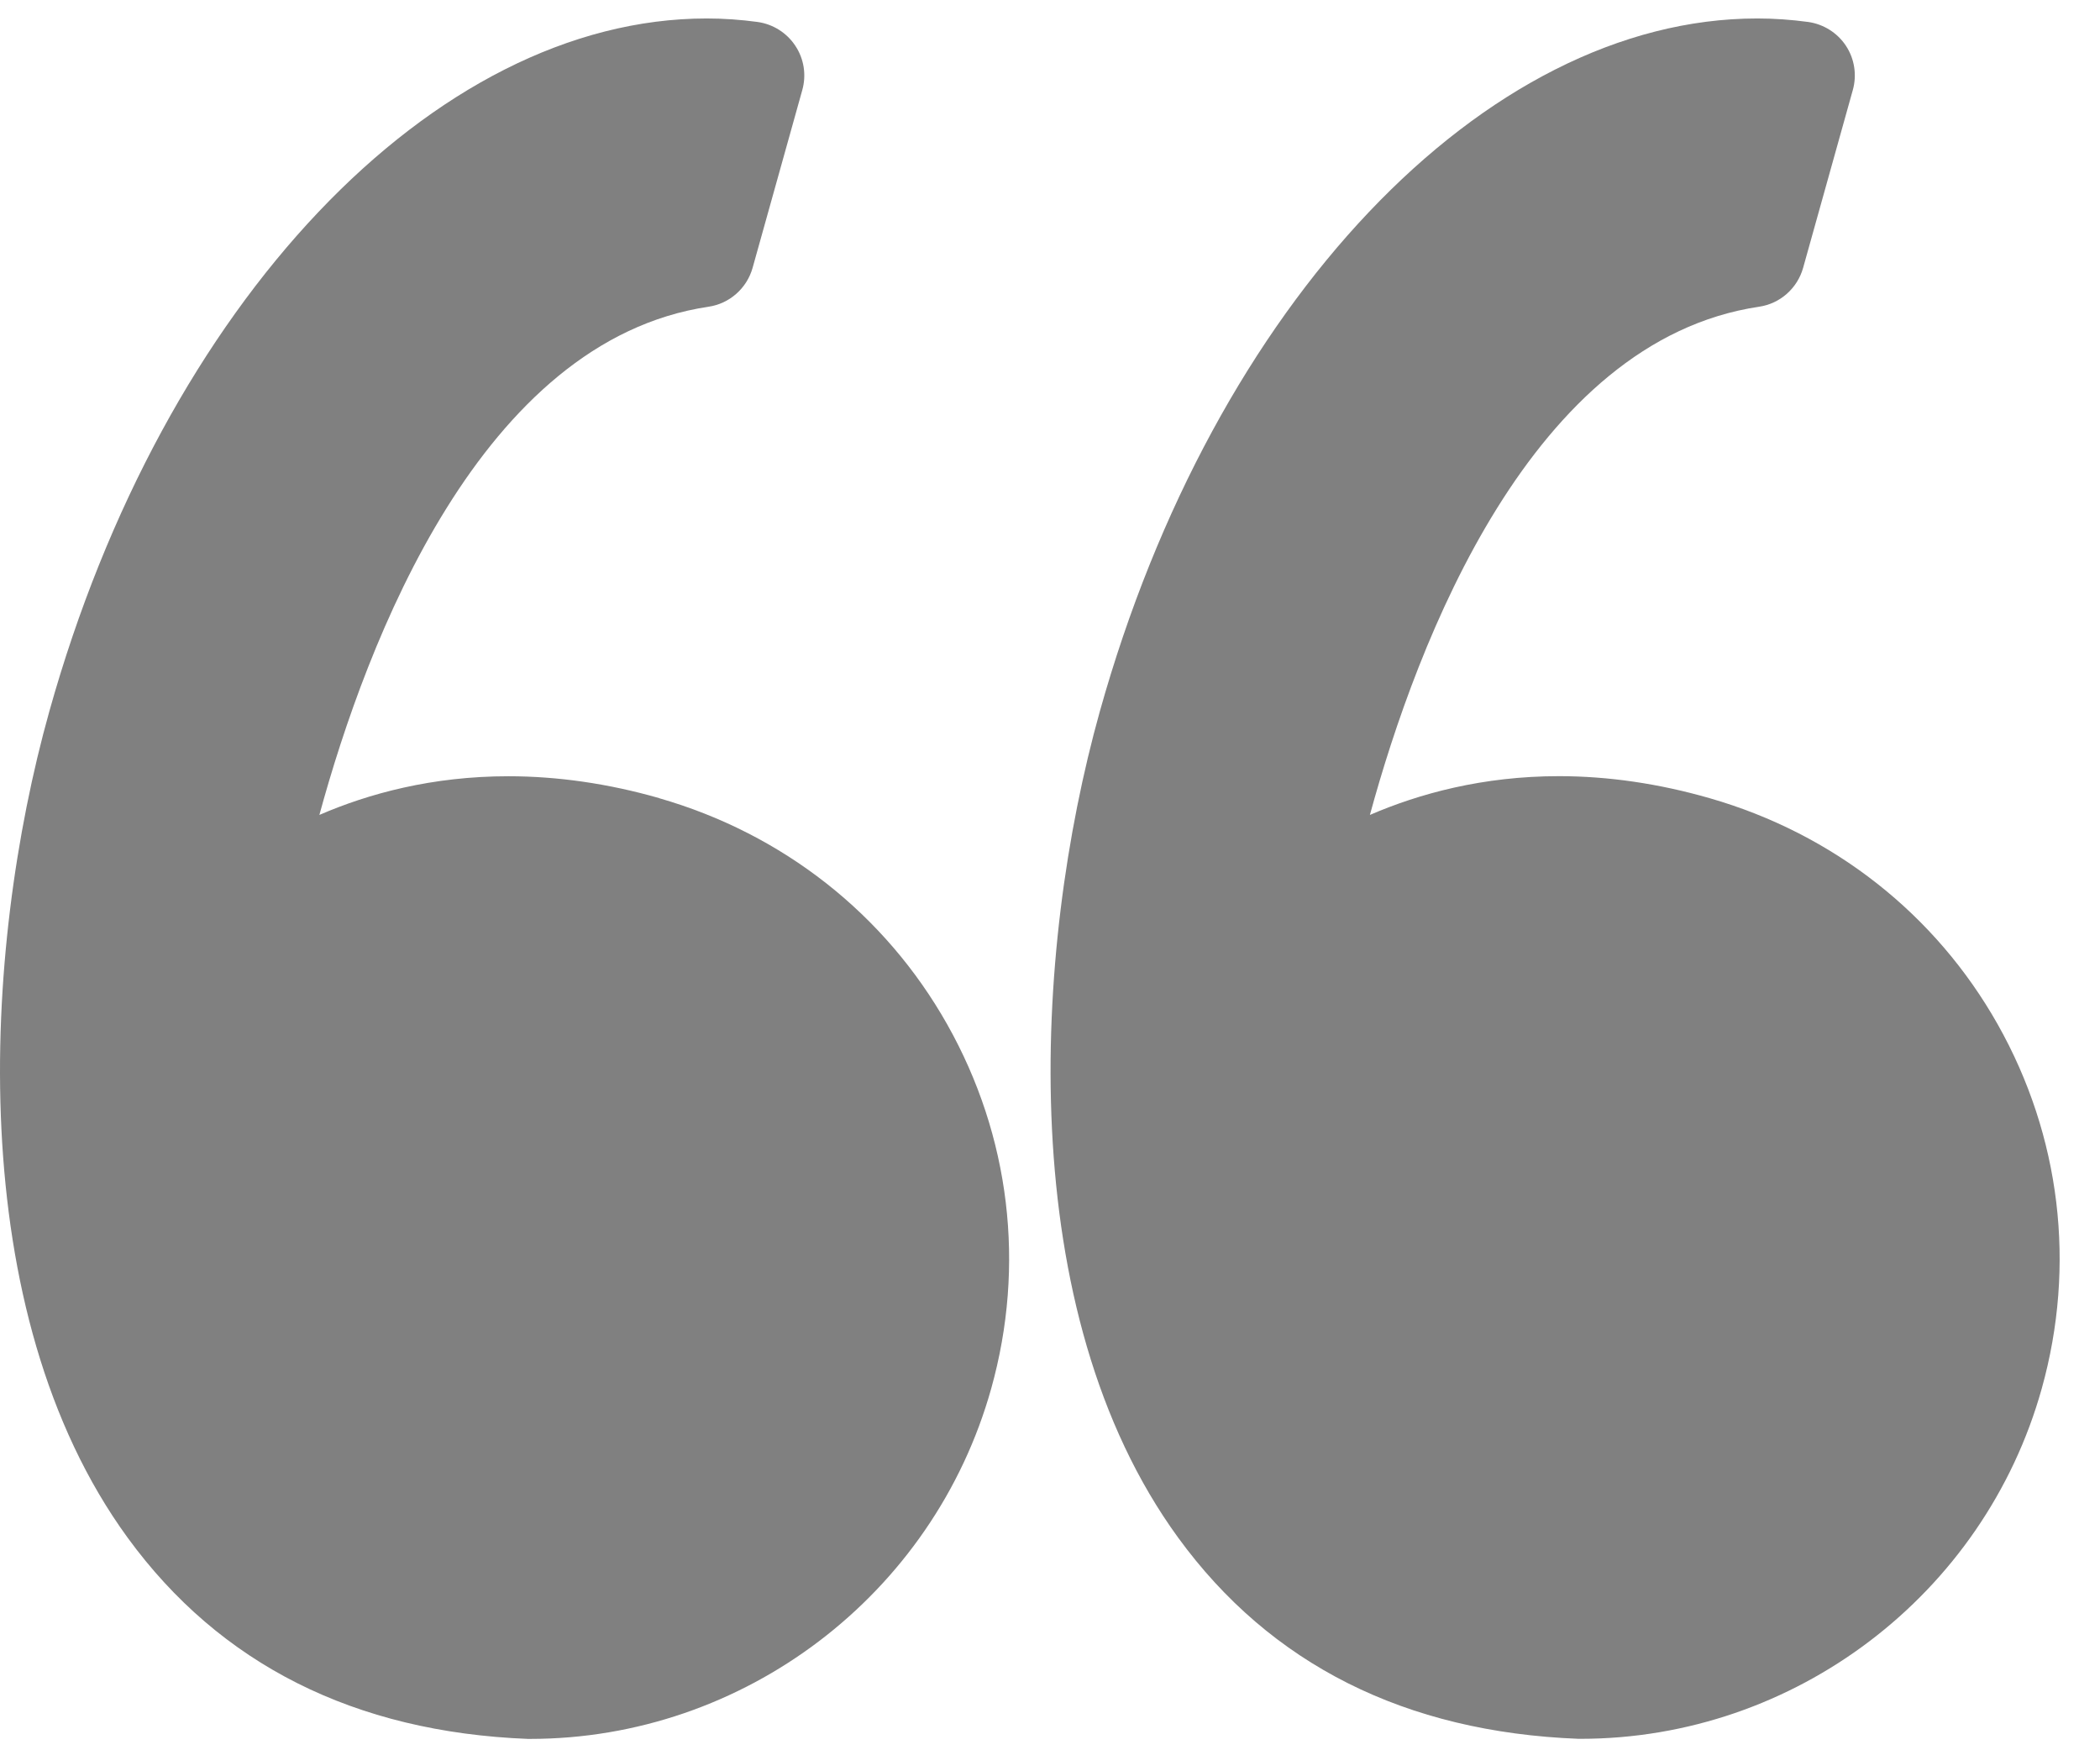 <svg xmlns="http://www.w3.org/2000/svg" width="24" height="20" viewBox="0 0 24 20">
    <g fill="none" fill-rule="evenodd">
        <g fill="gray" fill-rule="nonzero">
            <g>
                <g>
                    <path d="M7.534 9.12c-.58-.166-1.16-.25-1.724-.25-.87 0-1.597.198-2.16.442.543-1.989 1.848-5.42 4.447-5.807.24-.035.438-.21.504-.444l.568-2.032c.048-.172.02-.356-.079-.505-.098-.149-.255-.248-.432-.273-.192-.026-.387-.04-.581-.04-3.12 0-6.21 3.258-7.514 7.92-.766 2.737-.99 6.85.895 9.439 1.055 1.448 2.595 2.222 4.575 2.3h.025c2.443 0 4.61-1.646 5.27-4.003.394-1.408.216-2.886-.502-4.16-.71-1.26-1.879-2.18-3.292-2.586zM22.832 11.707c-.71-1.26-1.879-2.18-3.292-2.586-.58-.167-1.16-.252-1.723-.252-.871 0-1.598.2-2.161.443.543-1.989 1.848-5.42 4.447-5.807.241-.035.438-.21.504-.444l.568-2.032c.048-.172.02-.356-.078-.505-.098-.149-.256-.248-.432-.273-.192-.026-.387-.04-.582-.04-3.12 0-6.21 3.258-7.514 7.92-.765 2.737-.99 6.85.896 9.44 1.055 1.448 2.594 2.221 4.575 2.298h.024c2.444 0 4.611-1.645 5.27-4.001.394-1.409.216-2.887-.502-4.161z" transform="translate(-114 -4366) translate(0 781) translate(114 3585)"/>
                </g>
            </g>
        </g>
    </g>
</svg>
